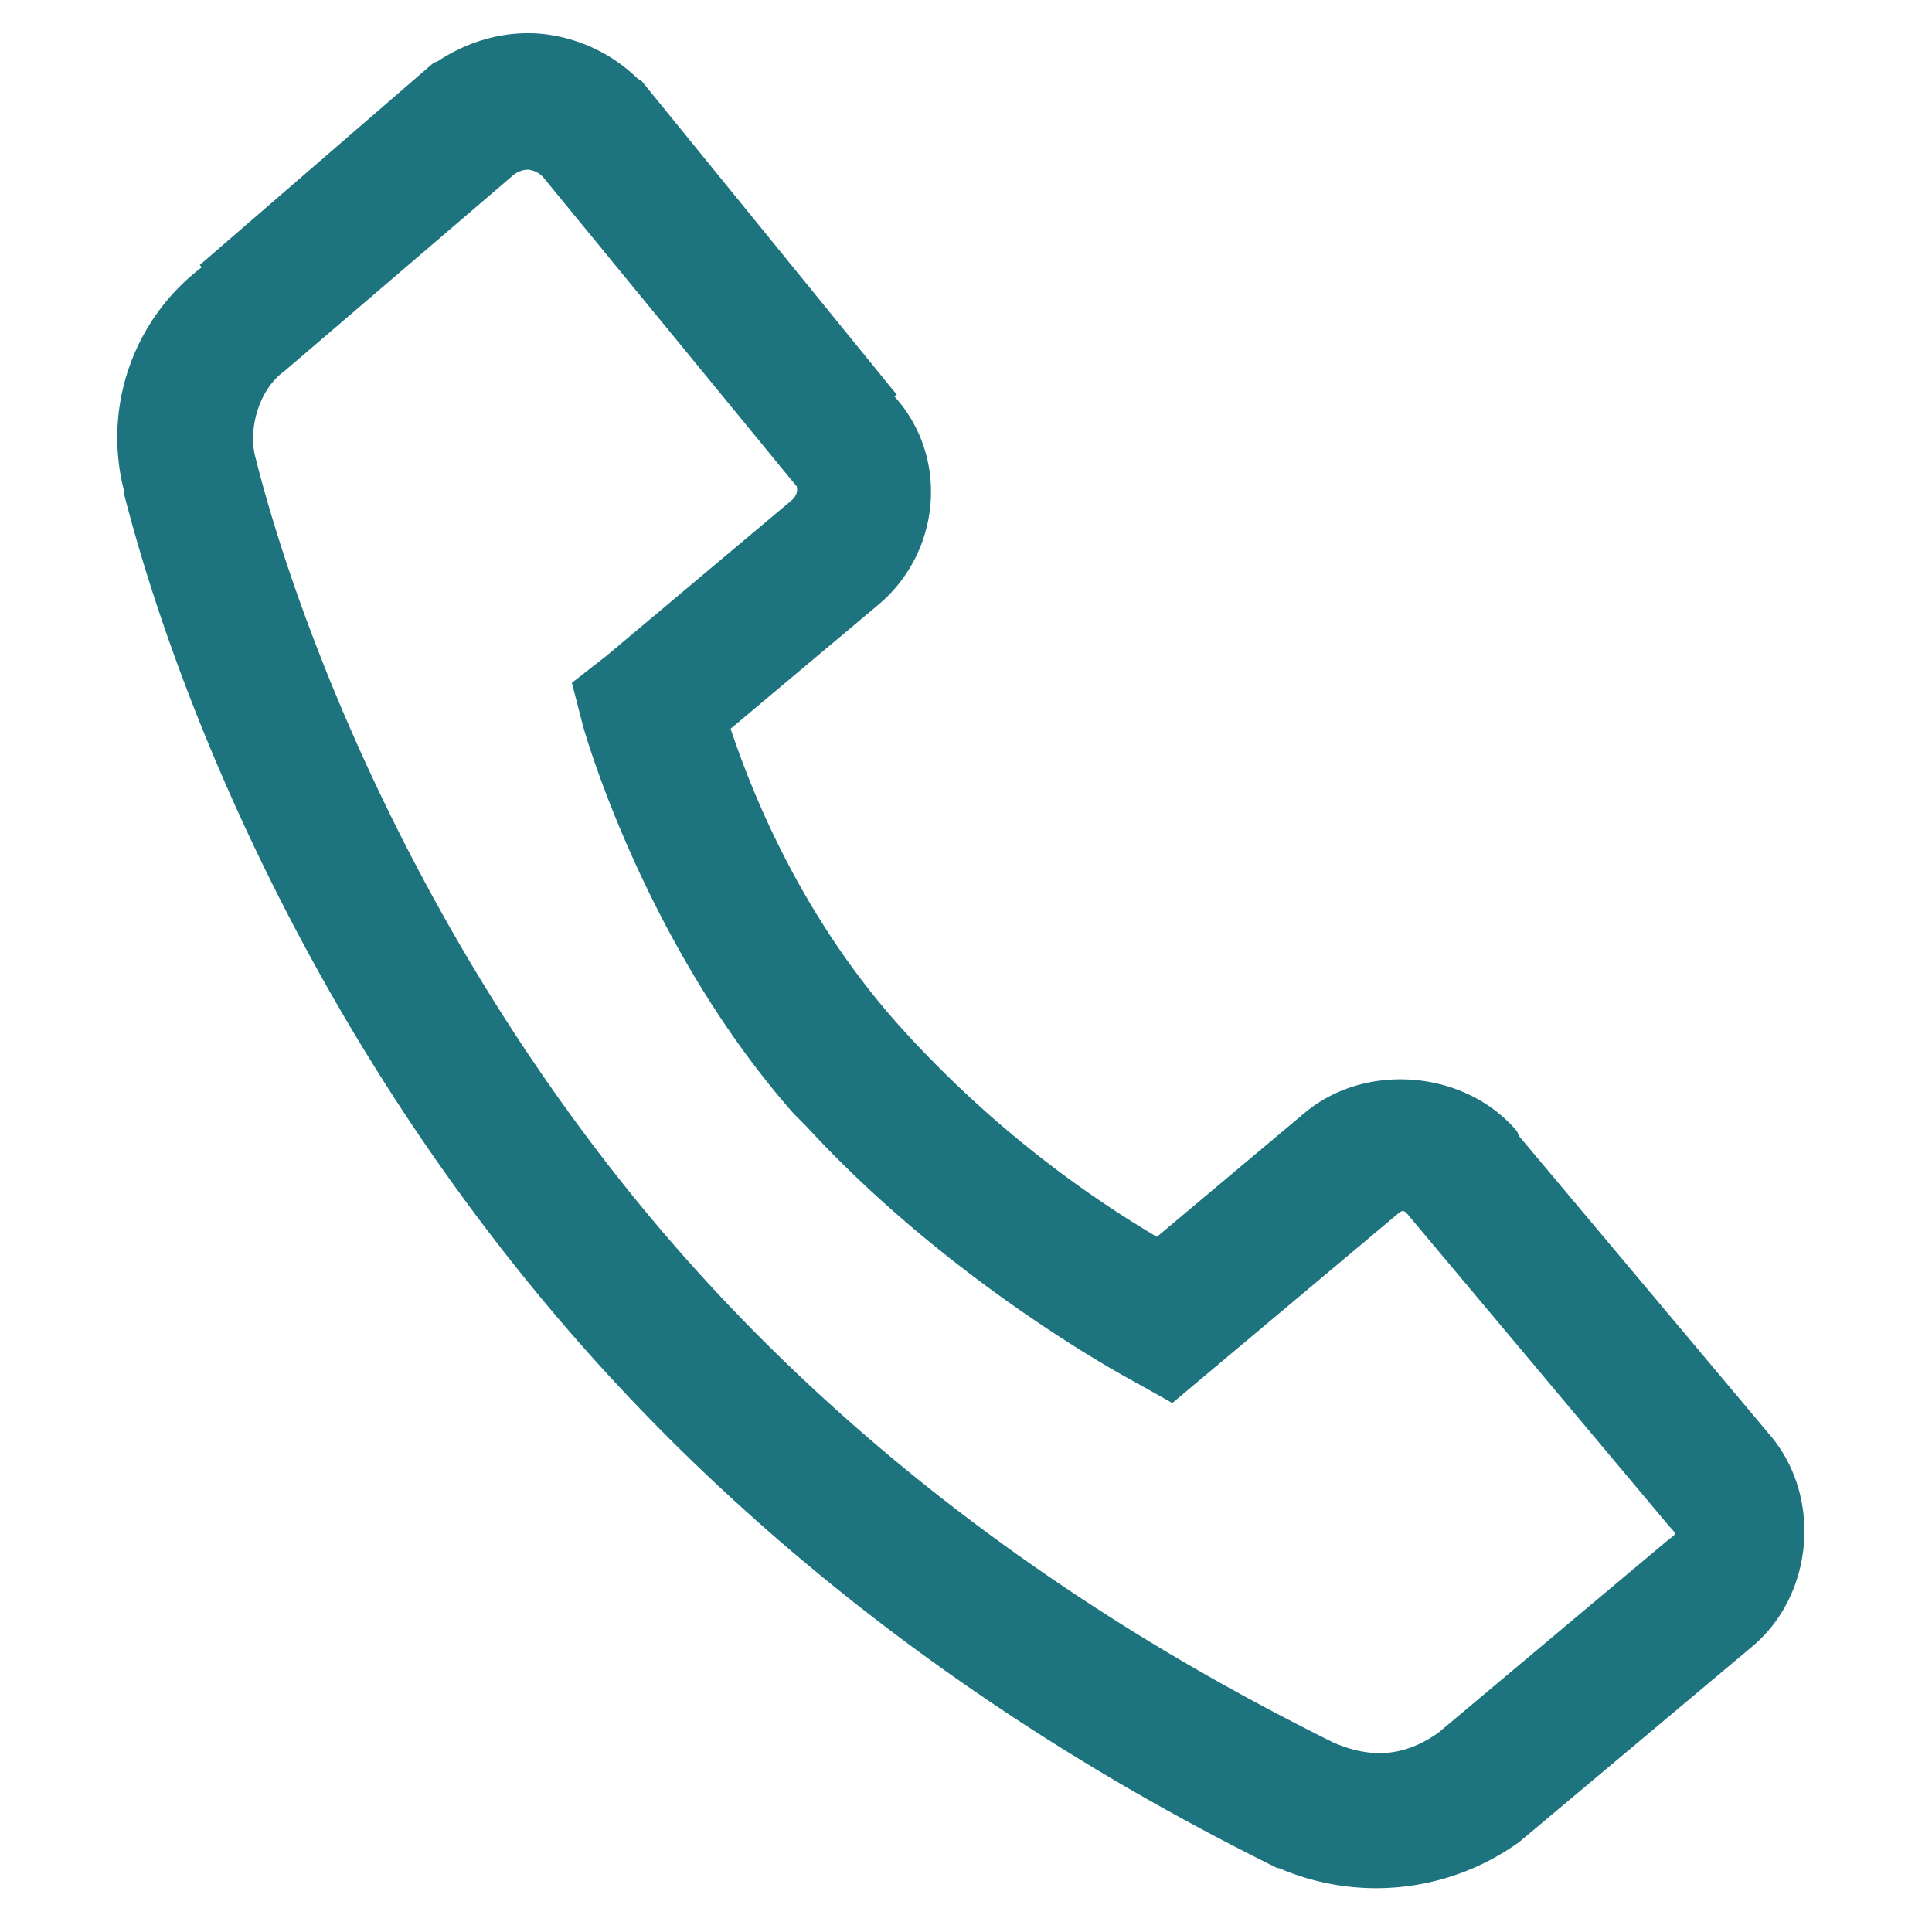<svg width="25" height="25" fill="none" xmlns="http://www.w3.org/2000/svg"><path d="M7 .437c-.46-.04-.928.086-1.333.354L5.61.814l-.03.025-2.995 2.59.025.03a2.767 2.767 0 00-1.002 2.904c.003.007-.006.02-.003.027.56 2.199 2.106 6.485 5.503 10.534 3.41 4.064 7.424 6.26 9.418 7.248l.028.003a3.169 3.169 0 003.103-.338l3.019-2.533c.792-.664.902-1.93.238-2.721l-3.26-3.885-.023-.058c-.665-.791-1.956-.904-2.748-.24l-1.913 1.605a14.28 14.28 0 01-3.383-2.788c-1.32-1.5-1.917-3.145-2.133-3.787l1.912-1.605c.804-.674.925-1.902.208-2.695l.03-.026-.075-.089-3.2-3.935-.025-.03-.053-.033A2.08 2.08 0 007 .437zm-.154 1.76c.072.01.137.045.185.099l3.203 3.907.075.09c-.006-.008.044.09-.072.187l-2.39 2.007-.447.349.146.565s.773 2.793 2.718 5.002l.179.181c1.88 2.044 4.199 3.275 4.199 3.275l.528.296 2.84-2.383c.164-.137.136-.14.274.024l3.285 3.917c.138.164.143.11-.022.246l-2.929 2.458c-.435.312-.871.347-1.367.13-1.924-.957-5.648-2.997-8.798-6.75C5.277 12.01 3.806 7.904 3.308 5.93c-.103-.37.039-.89.375-1.13l.06-.051 2.904-2.487a.309.309 0 01.198-.067h.001z" fill="#1D737E"/></svg>